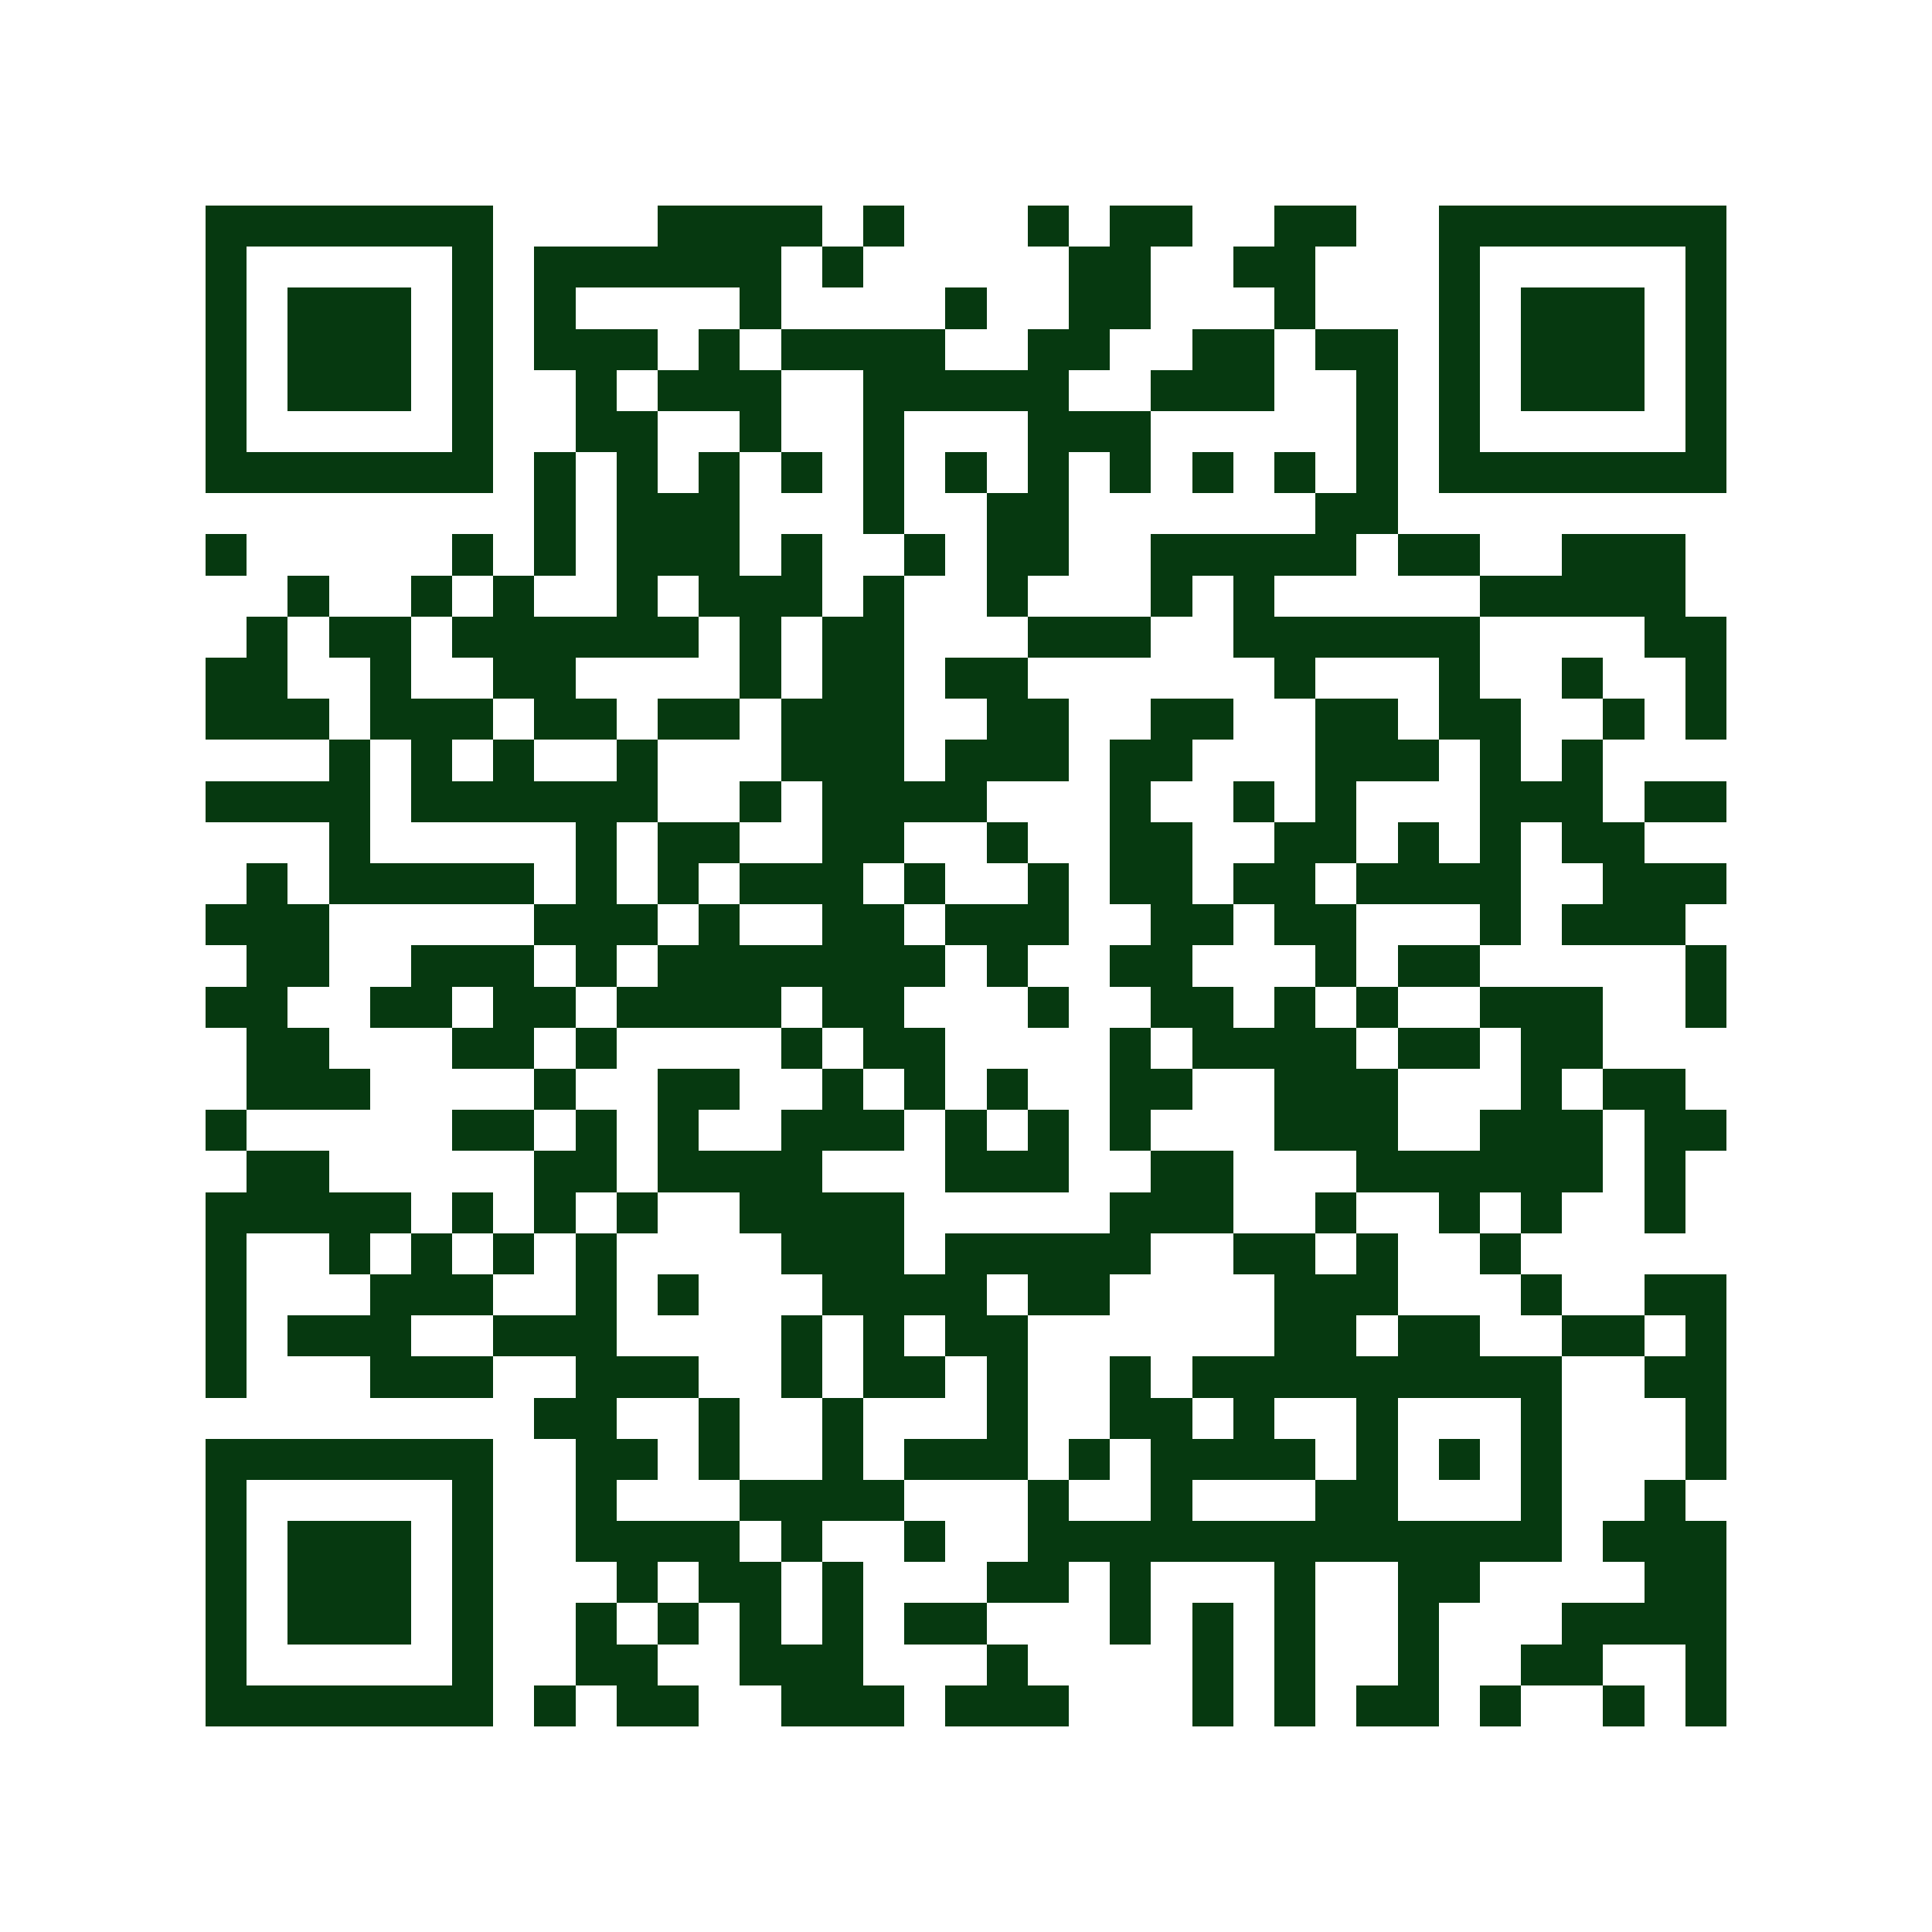 <?xml version="1.0" encoding="UTF-8"?>
<!DOCTYPE svg PUBLIC '-//W3C//DTD SVG 1.0//EN'
          'http://www.w3.org/TR/2001/REC-SVG-20010904/DTD/svg10.dtd'>
<svg fill="#fff" height="47" shape-rendering="crispEdges" style="fill: #fff;" viewBox="0 0 47 47" width="47" xmlns="http://www.w3.org/2000/svg" xmlns:xlink="http://www.w3.org/1999/xlink"
><path d="M0 0h47v47H0z"
  /><path d="M5 5.5h7m4 0h4m1 0h1m3 0h1m1 0h2m2 0h2m2 0h7M5 6.5h1m5 0h1m1 0h6m1 0h1m5 0h2m2 0h2m3 0h1m5 0h1M5 7.5h1m1 0h3m1 0h1m1 0h1m4 0h1m4 0h1m2 0h2m3 0h1m3 0h1m1 0h3m1 0h1M5 8.5h1m1 0h3m1 0h1m1 0h3m1 0h1m1 0h4m2 0h2m2 0h2m1 0h2m1 0h1m1 0h3m1 0h1M5 9.5h1m1 0h3m1 0h1m2 0h1m1 0h3m2 0h5m2 0h3m2 0h1m1 0h1m1 0h3m1 0h1M5 10.5h1m5 0h1m2 0h2m2 0h1m2 0h1m3 0h3m5 0h1m1 0h1m5 0h1M5 11.5h7m1 0h1m1 0h1m1 0h1m1 0h1m1 0h1m1 0h1m1 0h1m1 0h1m1 0h1m1 0h1m1 0h1m1 0h7M13 12.5h1m1 0h3m3 0h1m2 0h2m6 0h2M5 13.5h1m5 0h1m1 0h1m1 0h3m1 0h1m2 0h1m1 0h2m2 0h5m1 0h2m2 0h3M7 14.5h1m2 0h1m1 0h1m2 0h1m1 0h3m1 0h1m2 0h1m3 0h1m1 0h1m5 0h5M6 15.5h1m1 0h2m1 0h6m1 0h1m1 0h2m3 0h3m2 0h6m4 0h2M5 16.5h2m2 0h1m2 0h2m4 0h1m1 0h2m1 0h2m6 0h1m3 0h1m2 0h1m2 0h1M5 17.5h3m1 0h3m1 0h2m1 0h2m1 0h3m2 0h2m2 0h2m2 0h2m1 0h2m2 0h1m1 0h1M8 18.5h1m1 0h1m1 0h1m2 0h1m3 0h3m1 0h3m1 0h2m3 0h3m1 0h1m1 0h1M5 19.5h4m1 0h6m2 0h1m1 0h4m3 0h1m2 0h1m1 0h1m3 0h3m1 0h2M8 20.5h1m5 0h1m1 0h2m2 0h2m2 0h1m2 0h2m2 0h2m1 0h1m1 0h1m1 0h2M6 21.5h1m1 0h5m1 0h1m1 0h1m1 0h3m1 0h1m2 0h1m1 0h2m1 0h2m1 0h4m2 0h3M5 22.5h3m5 0h3m1 0h1m2 0h2m1 0h3m2 0h2m1 0h2m3 0h1m1 0h3M6 23.5h2m2 0h3m1 0h1m1 0h7m1 0h1m2 0h2m3 0h1m1 0h2m5 0h1M5 24.5h2m2 0h2m1 0h2m1 0h4m1 0h2m3 0h1m2 0h2m1 0h1m1 0h1m2 0h3m2 0h1M6 25.5h2m3 0h2m1 0h1m4 0h1m1 0h2m4 0h1m1 0h4m1 0h2m1 0h2M6 26.5h3m4 0h1m2 0h2m2 0h1m1 0h1m1 0h1m2 0h2m2 0h3m3 0h1m1 0h2M5 27.5h1m5 0h2m1 0h1m1 0h1m2 0h3m1 0h1m1 0h1m1 0h1m3 0h3m2 0h3m1 0h2M6 28.5h2m5 0h2m1 0h4m3 0h3m2 0h2m3 0h6m1 0h1M5 29.5h5m1 0h1m1 0h1m1 0h1m2 0h4m5 0h3m2 0h1m2 0h1m1 0h1m2 0h1M5 30.5h1m2 0h1m1 0h1m1 0h1m1 0h1m4 0h3m1 0h5m2 0h2m1 0h1m2 0h1M5 31.5h1m3 0h3m2 0h1m1 0h1m3 0h4m1 0h2m4 0h3m3 0h1m2 0h2M5 32.5h1m1 0h3m2 0h3m4 0h1m1 0h1m1 0h2m6 0h2m1 0h2m2 0h2m1 0h1M5 33.5h1m3 0h3m2 0h3m2 0h1m1 0h2m1 0h1m2 0h1m1 0h9m2 0h2M13 34.5h2m2 0h1m2 0h1m3 0h1m2 0h2m1 0h1m2 0h1m3 0h1m3 0h1M5 35.5h7m2 0h2m1 0h1m2 0h1m1 0h3m1 0h1m1 0h4m1 0h1m1 0h1m1 0h1m3 0h1M5 36.5h1m5 0h1m2 0h1m3 0h4m3 0h1m2 0h1m3 0h2m3 0h1m2 0h1M5 37.5h1m1 0h3m1 0h1m2 0h4m1 0h1m2 0h1m2 0h13m1 0h3M5 38.5h1m1 0h3m1 0h1m3 0h1m1 0h2m1 0h1m3 0h2m1 0h1m3 0h1m2 0h2m4 0h2M5 39.5h1m1 0h3m1 0h1m2 0h1m1 0h1m1 0h1m1 0h1m1 0h2m3 0h1m1 0h1m1 0h1m2 0h1m3 0h4M5 40.5h1m5 0h1m2 0h2m2 0h3m3 0h1m4 0h1m1 0h1m2 0h1m2 0h2m2 0h1M5 41.5h7m1 0h1m1 0h2m2 0h3m1 0h3m3 0h1m1 0h1m1 0h2m1 0h1m2 0h1m1 0h1" stroke="#063910"
/></svg
>
